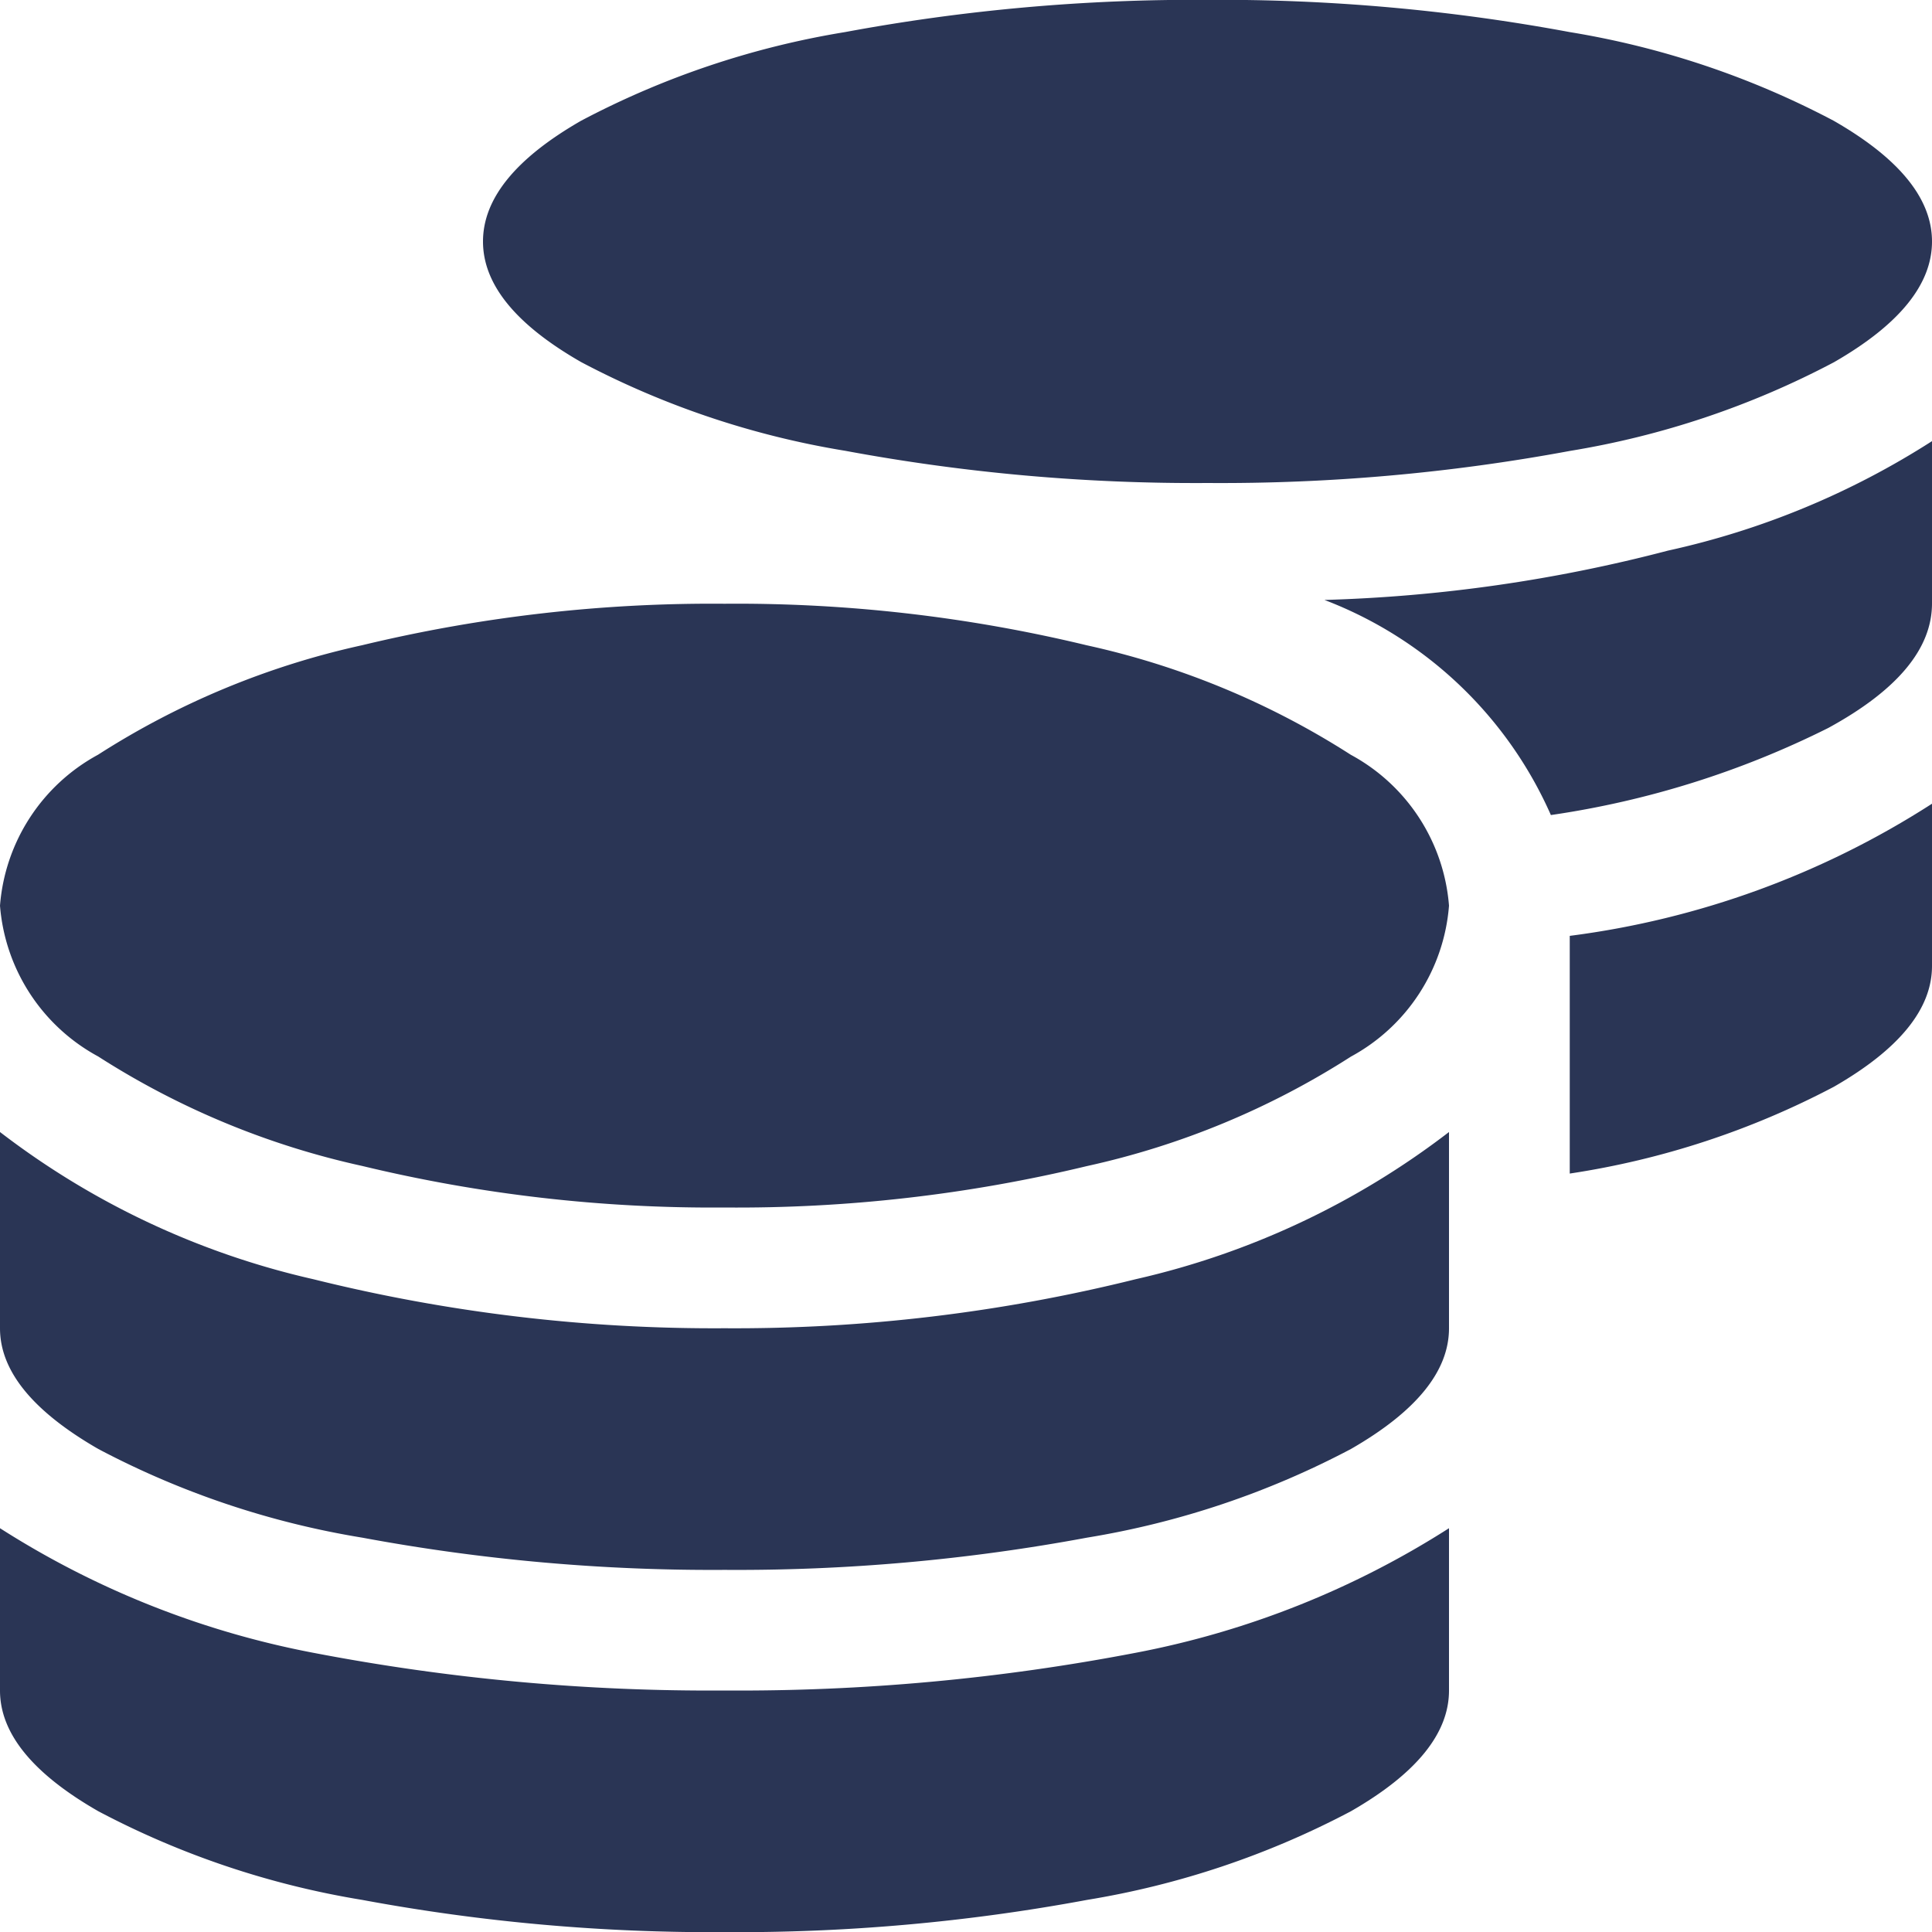 <svg xmlns="http://www.w3.org/2000/svg" width="30" height="30" viewBox="0 0 30 30"><defs><style>.a{fill:#2a3555;}</style></defs><path class="a" d="M0-2.52A13.847,13.847,0,0,0,4.863-.586,32.6,32.6,0,0,0,11.25,0a32.6,32.6,0,0,0,6.387-.586A13.847,13.847,0,0,0,22.5-2.52V0q0,1-1.523,1.875a13.384,13.384,0,0,1-4.1,1.377,29.692,29.692,0,0,1-5.625.5,29.692,29.692,0,0,1-5.625-.5,13.384,13.384,0,0,1-4.1-1.377Q0,1,0,0ZM18.75-18.75a29.692,29.692,0,0,1-5.625-.5,13.384,13.384,0,0,1-4.1-1.377Q7.5-21.5,7.5-22.5t1.523-1.875a13.384,13.384,0,0,1,4.1-1.377,29.692,29.692,0,0,1,5.625-.5,29.692,29.692,0,0,1,5.625.5,13.384,13.384,0,0,1,4.1,1.377Q30-23.5,30-22.5t-1.523,1.875a13.384,13.384,0,0,1-4.1,1.377A29.692,29.692,0,0,1,18.75-18.75ZM0-8.672A12.534,12.534,0,0,0,4.863-6.387a25.783,25.783,0,0,0,6.387.762,25.783,25.783,0,0,0,6.387-.762A12.534,12.534,0,0,0,22.5-8.672v3.047q0,1-1.523,1.875a13.384,13.384,0,0,1-4.1,1.377,29.692,29.692,0,0,1-5.625.5,29.692,29.692,0,0,1-5.625-.5,13.384,13.384,0,0,1-4.1-1.377Q0-4.629,0-5.625Zm24.375.645v-3.691A13.587,13.587,0,0,0,30-13.77v2.52q0,1-1.523,1.875A12.923,12.923,0,0,1,24.375-8.027ZM11.25-16.875a23.164,23.164,0,0,1,5.625.645,12.586,12.586,0,0,1,4.1,1.7A2.925,2.925,0,0,1,22.5-12.187a2.925,2.925,0,0,1-1.523,2.344,12.586,12.586,0,0,1-4.1,1.7A23.164,23.164,0,0,1,11.25-7.5a23.164,23.164,0,0,1-5.625-.645,12.586,12.586,0,0,1-4.1-1.7A2.925,2.925,0,0,1,0-12.187a2.925,2.925,0,0,1,1.523-2.344,12.586,12.586,0,0,1,4.1-1.7A23.164,23.164,0,0,1,11.25-16.875Zm12.832,3.281a6.292,6.292,0,0,0-3.516-3.34A23.668,23.668,0,0,0,25.9-17.7a12.586,12.586,0,0,0,4.1-1.7v2.52q0,1.055-1.611,1.934A14.183,14.183,0,0,1,24.082-13.594Z" transform="translate(0 26.25)"/></svg>